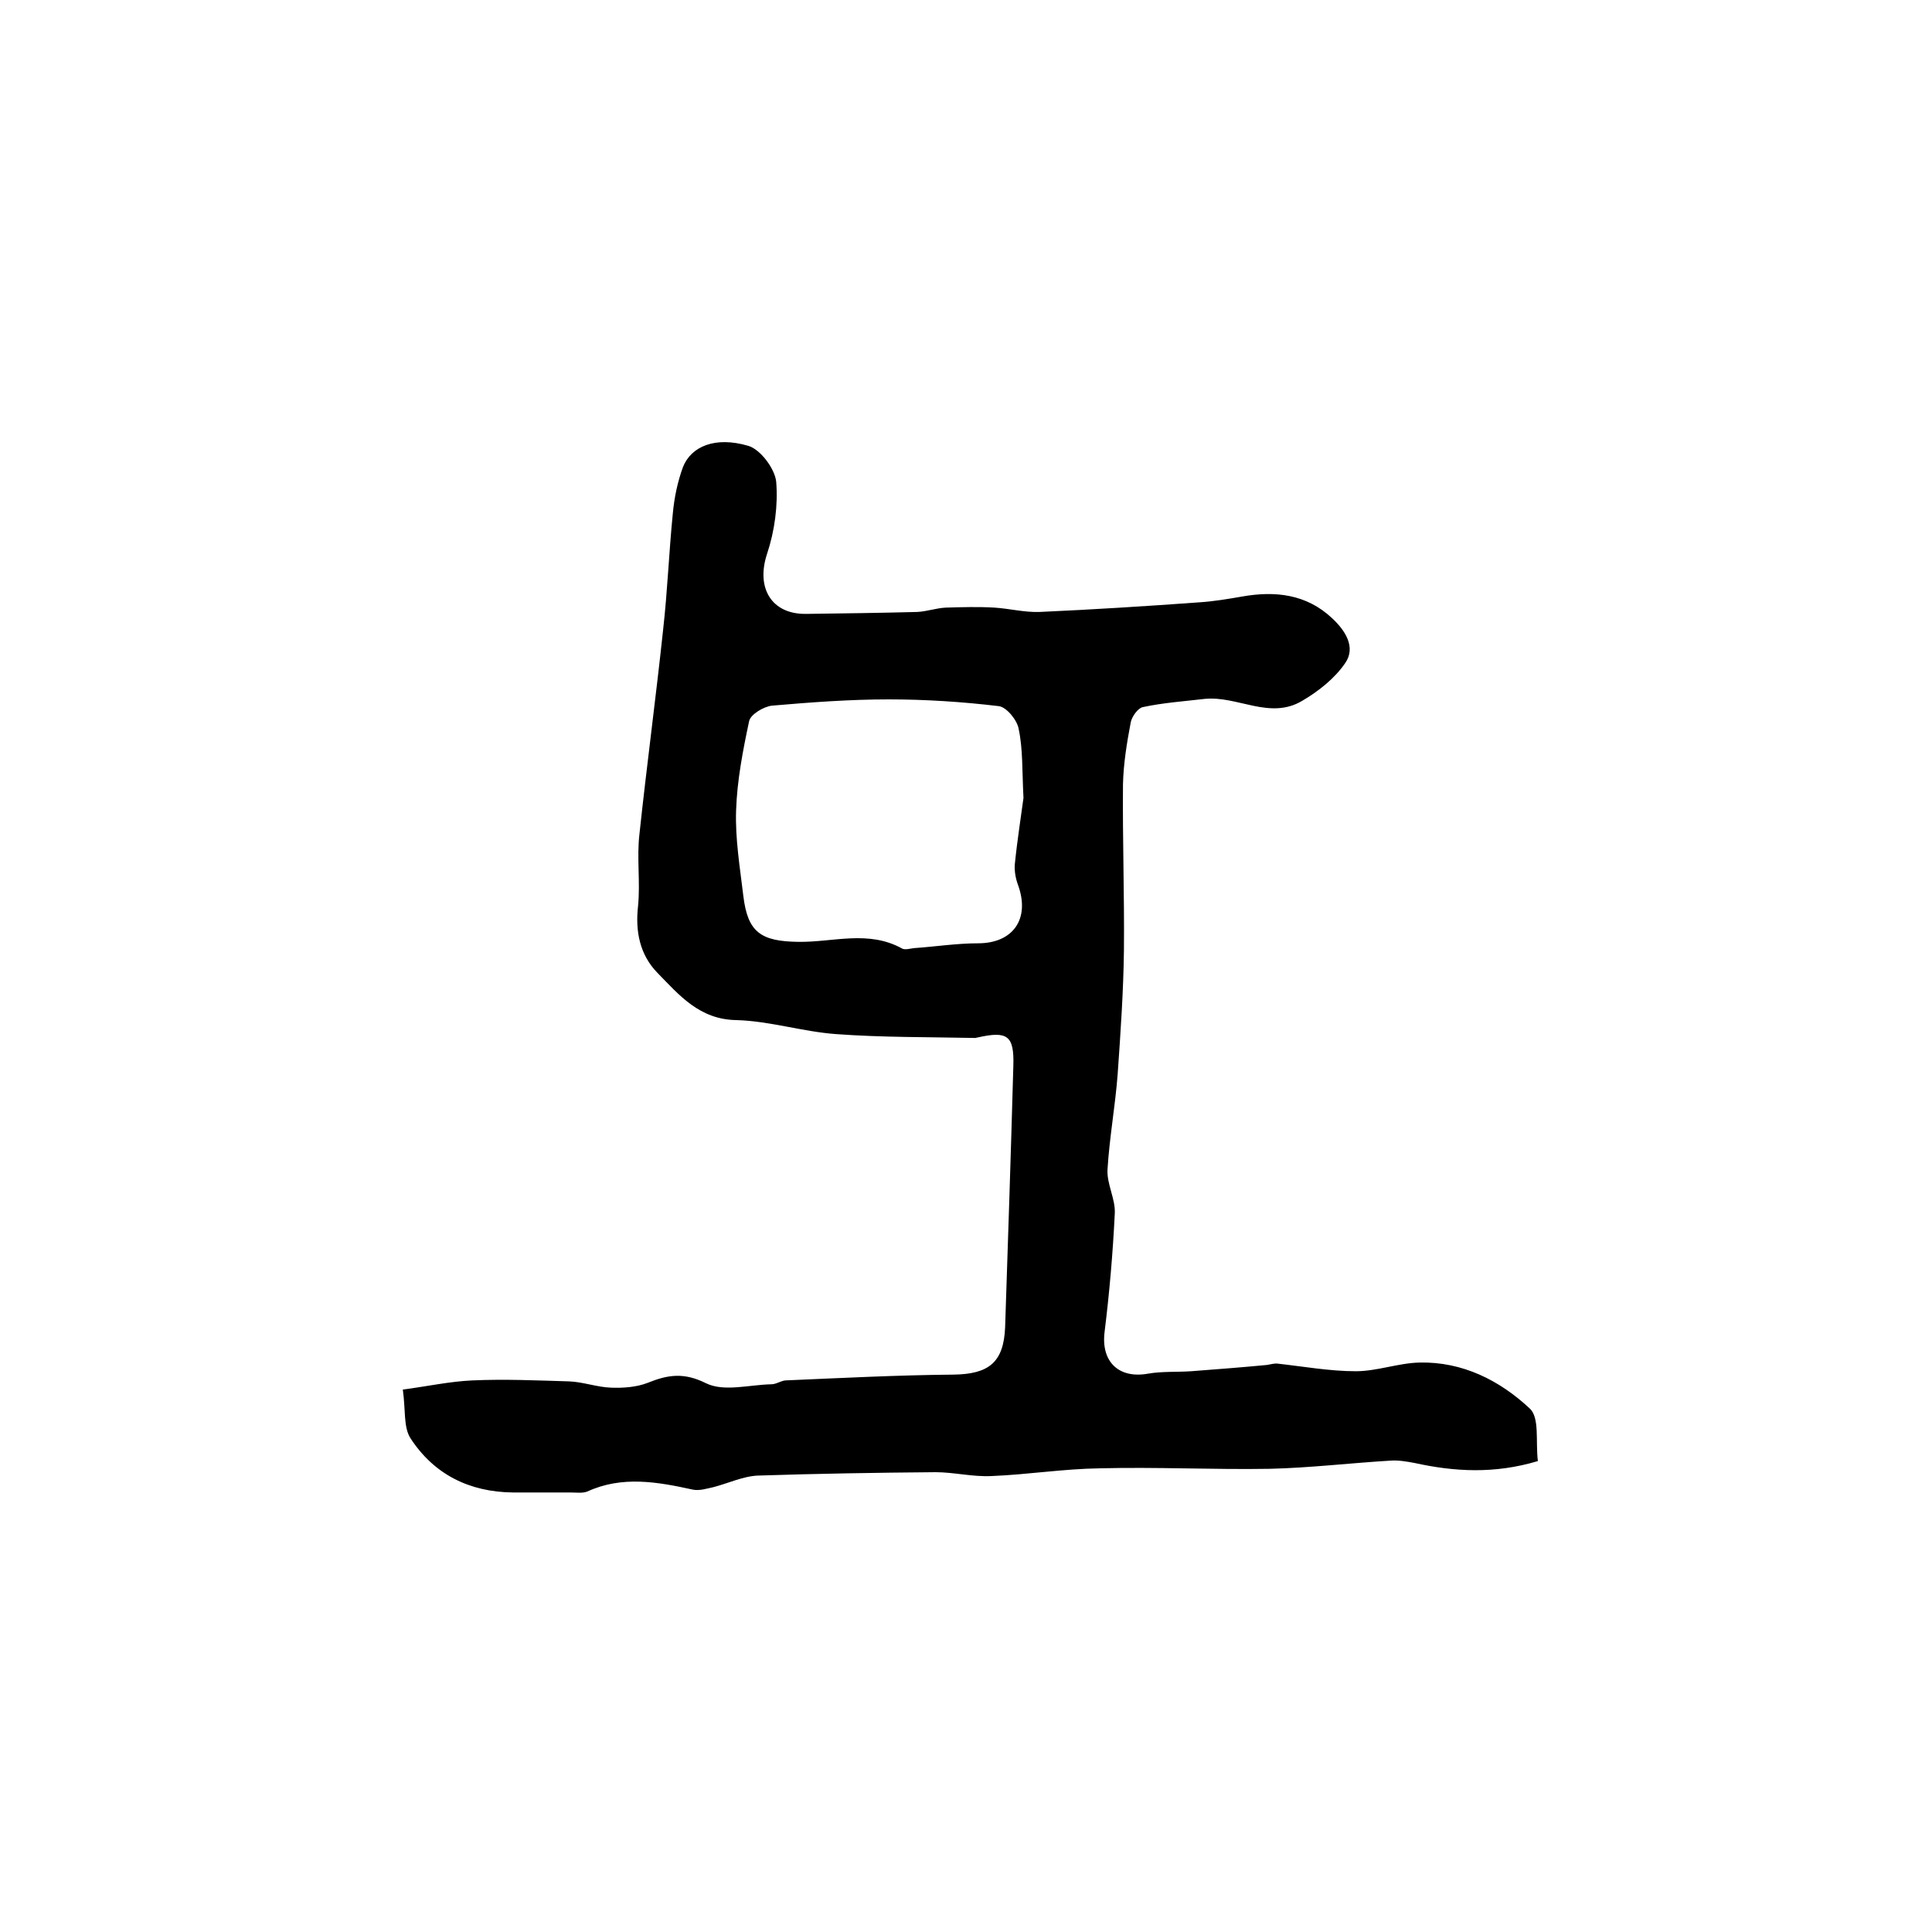 <?xml version="1.0" encoding="utf-8"?>
<!-- Generator: Adobe Illustrator 22.0.0, SVG Export Plug-In . SVG Version: 6.00 Build 0)  -->
<svg version="1.1" id="图层_1" xmlns="http://www.w3.org/2000/svg" xmlns:xlink="http://www.w3.org/1999/xlink" x="0px" y="0px"
	 viewBox="0 0 400 400" style="enable-background:new 0 0 400 400;" xml:space="preserve">
<style type="text/css">
	.st0{fill:#FFFFFF;}
</style>
<g>
	
	<path d="M318.4,302.5c-9,2.7-17.3,2.2-25.5,0.4c-1.6-0.3-3.3-0.6-4.9-0.5c-8.4,0.5-16.7,1.5-25.1,1.7c-11.7,0.2-23.4-0.4-35.2-0.1
		c-7.5,0.1-14.9,1.3-22.4,1.6c-3.9,0.2-7.8-0.8-11.6-0.8c-12.2,0.1-24.5,0.3-36.7,0.7c-3.1,0.1-6.2,1.6-9.3,2.4
		c-1.4,0.3-2.9,0.8-4.3,0.5c-7.3-1.6-14.6-2.9-21.8,0.4c-1,0.4-2.3,0.2-3.5,0.2c-4,0-7.9,0-11.9,0c-9-0.1-16.3-3.7-21.2-11.2
		c-1.5-2.3-1-5.9-1.6-10.1c5.2-0.7,9.8-1.7,14.4-1.9c6.7-0.3,13.3,0,20,0.2c2.9,0.1,5.8,1.2,8.7,1.3c2.5,0.1,5.3-0.1,7.6-1
		c4.2-1.7,7.5-2.2,12.1,0.1c3.7,1.8,8.9,0.3,13.5,0.2c1,0,1.9-0.7,2.9-0.8c11.6-0.5,23.2-1.1,34.8-1.2c7.3-0.1,10.4-2.5,10.7-9.8
		c0.6-18,1.2-36.1,1.7-54.1c0.2-6.3-1.2-7.3-7.4-5.9c-0.2,0-0.3,0.1-0.5,0.1c-9.6-0.2-19.3-0.1-28.8-0.8c-6.9-0.5-13.7-2.7-20.6-2.9
		c-7.7-0.1-11.9-5.2-16.4-9.8c-3.6-3.7-4.6-8.5-4-13.8c0.5-5-0.3-10,0.3-15c1.5-14.1,3.4-28.2,4.9-42.3c0.9-8,1.2-16,2-24
		c0.3-3.3,1-6.6,2.1-9.6c1.7-4.3,6.7-6.4,13.5-4.4c2.5,0.7,5.5,4.7,5.8,7.4c0.4,4.9-0.3,10.2-1.9,15c-2.3,7,0.9,12.5,8.1,12.4
		c7.7-0.1,15.3-0.2,23-0.4c2-0.1,3.9-0.8,5.9-0.9c3.4-0.1,6.8-0.2,10.1,0c3.1,0.2,6.2,1,9.3,0.9c11.1-0.5,22.2-1.2,33.2-2
		c3-0.2,5.9-0.7,8.8-1.2c6.8-1.2,13.3-0.5,18.6,4.5c2.7,2.5,5,6,2.7,9.3c-2.2,3.2-5.5,5.8-8.9,7.8c-6.7,4-13.4-1.1-20.2-0.4
		c-4.3,0.5-8.6,0.8-12.8,1.7c-1,0.2-2.3,2-2.5,3.2c-0.8,4.2-1.5,8.5-1.6,12.8c-0.1,11.4,0.3,22.8,0.2,34.2
		c-0.1,8.6-0.7,17.2-1.3,25.8c-0.5,6.6-1.7,13.1-2.1,19.7c-0.2,3,1.7,6.2,1.5,9.2c-0.4,8.2-1.1,16.3-2.1,24.4
		c-0.8,6.2,2.9,9.8,9,8.7c2.9-0.5,5.9-0.3,8.9-0.5c5.2-0.4,10.5-0.8,15.7-1.3c0.7-0.1,1.3-0.3,2-0.3c5.5,0.6,11,1.6,16.4,1.6
		c4.4,0,8.8-1.7,13.2-1.8c8.9-0.2,16.6,3.7,22.8,9.5C318.8,293.5,317.9,298.4,318.4,302.5z M211.9,165.2c-0.3-5.7-0.1-10.1-1-14.3
		c-0.3-1.8-2.5-4.5-4.1-4.7c-7.5-0.9-15.2-1.4-22.8-1.4c-8.1,0-16.1,0.6-24.2,1.3c-1.7,0.2-4.4,1.8-4.7,3.2
		c-1.3,6.1-2.5,12.3-2.7,18.5c-0.2,5.9,0.8,11.8,1.5,17.7c0.9,7.5,3.6,9.4,11.4,9.5c7.2,0.1,14.5-2.5,21.5,1.4
		c0.6,0.3,1.6,0,2.4-0.1c4.4-0.3,8.9-1,13.3-1c7.2,0,10.8-5,8.3-12c-0.5-1.3-0.8-2.9-0.7-4.3C210.6,174,211.4,169,211.9,165.2z"/>
	
</g>
</svg>
